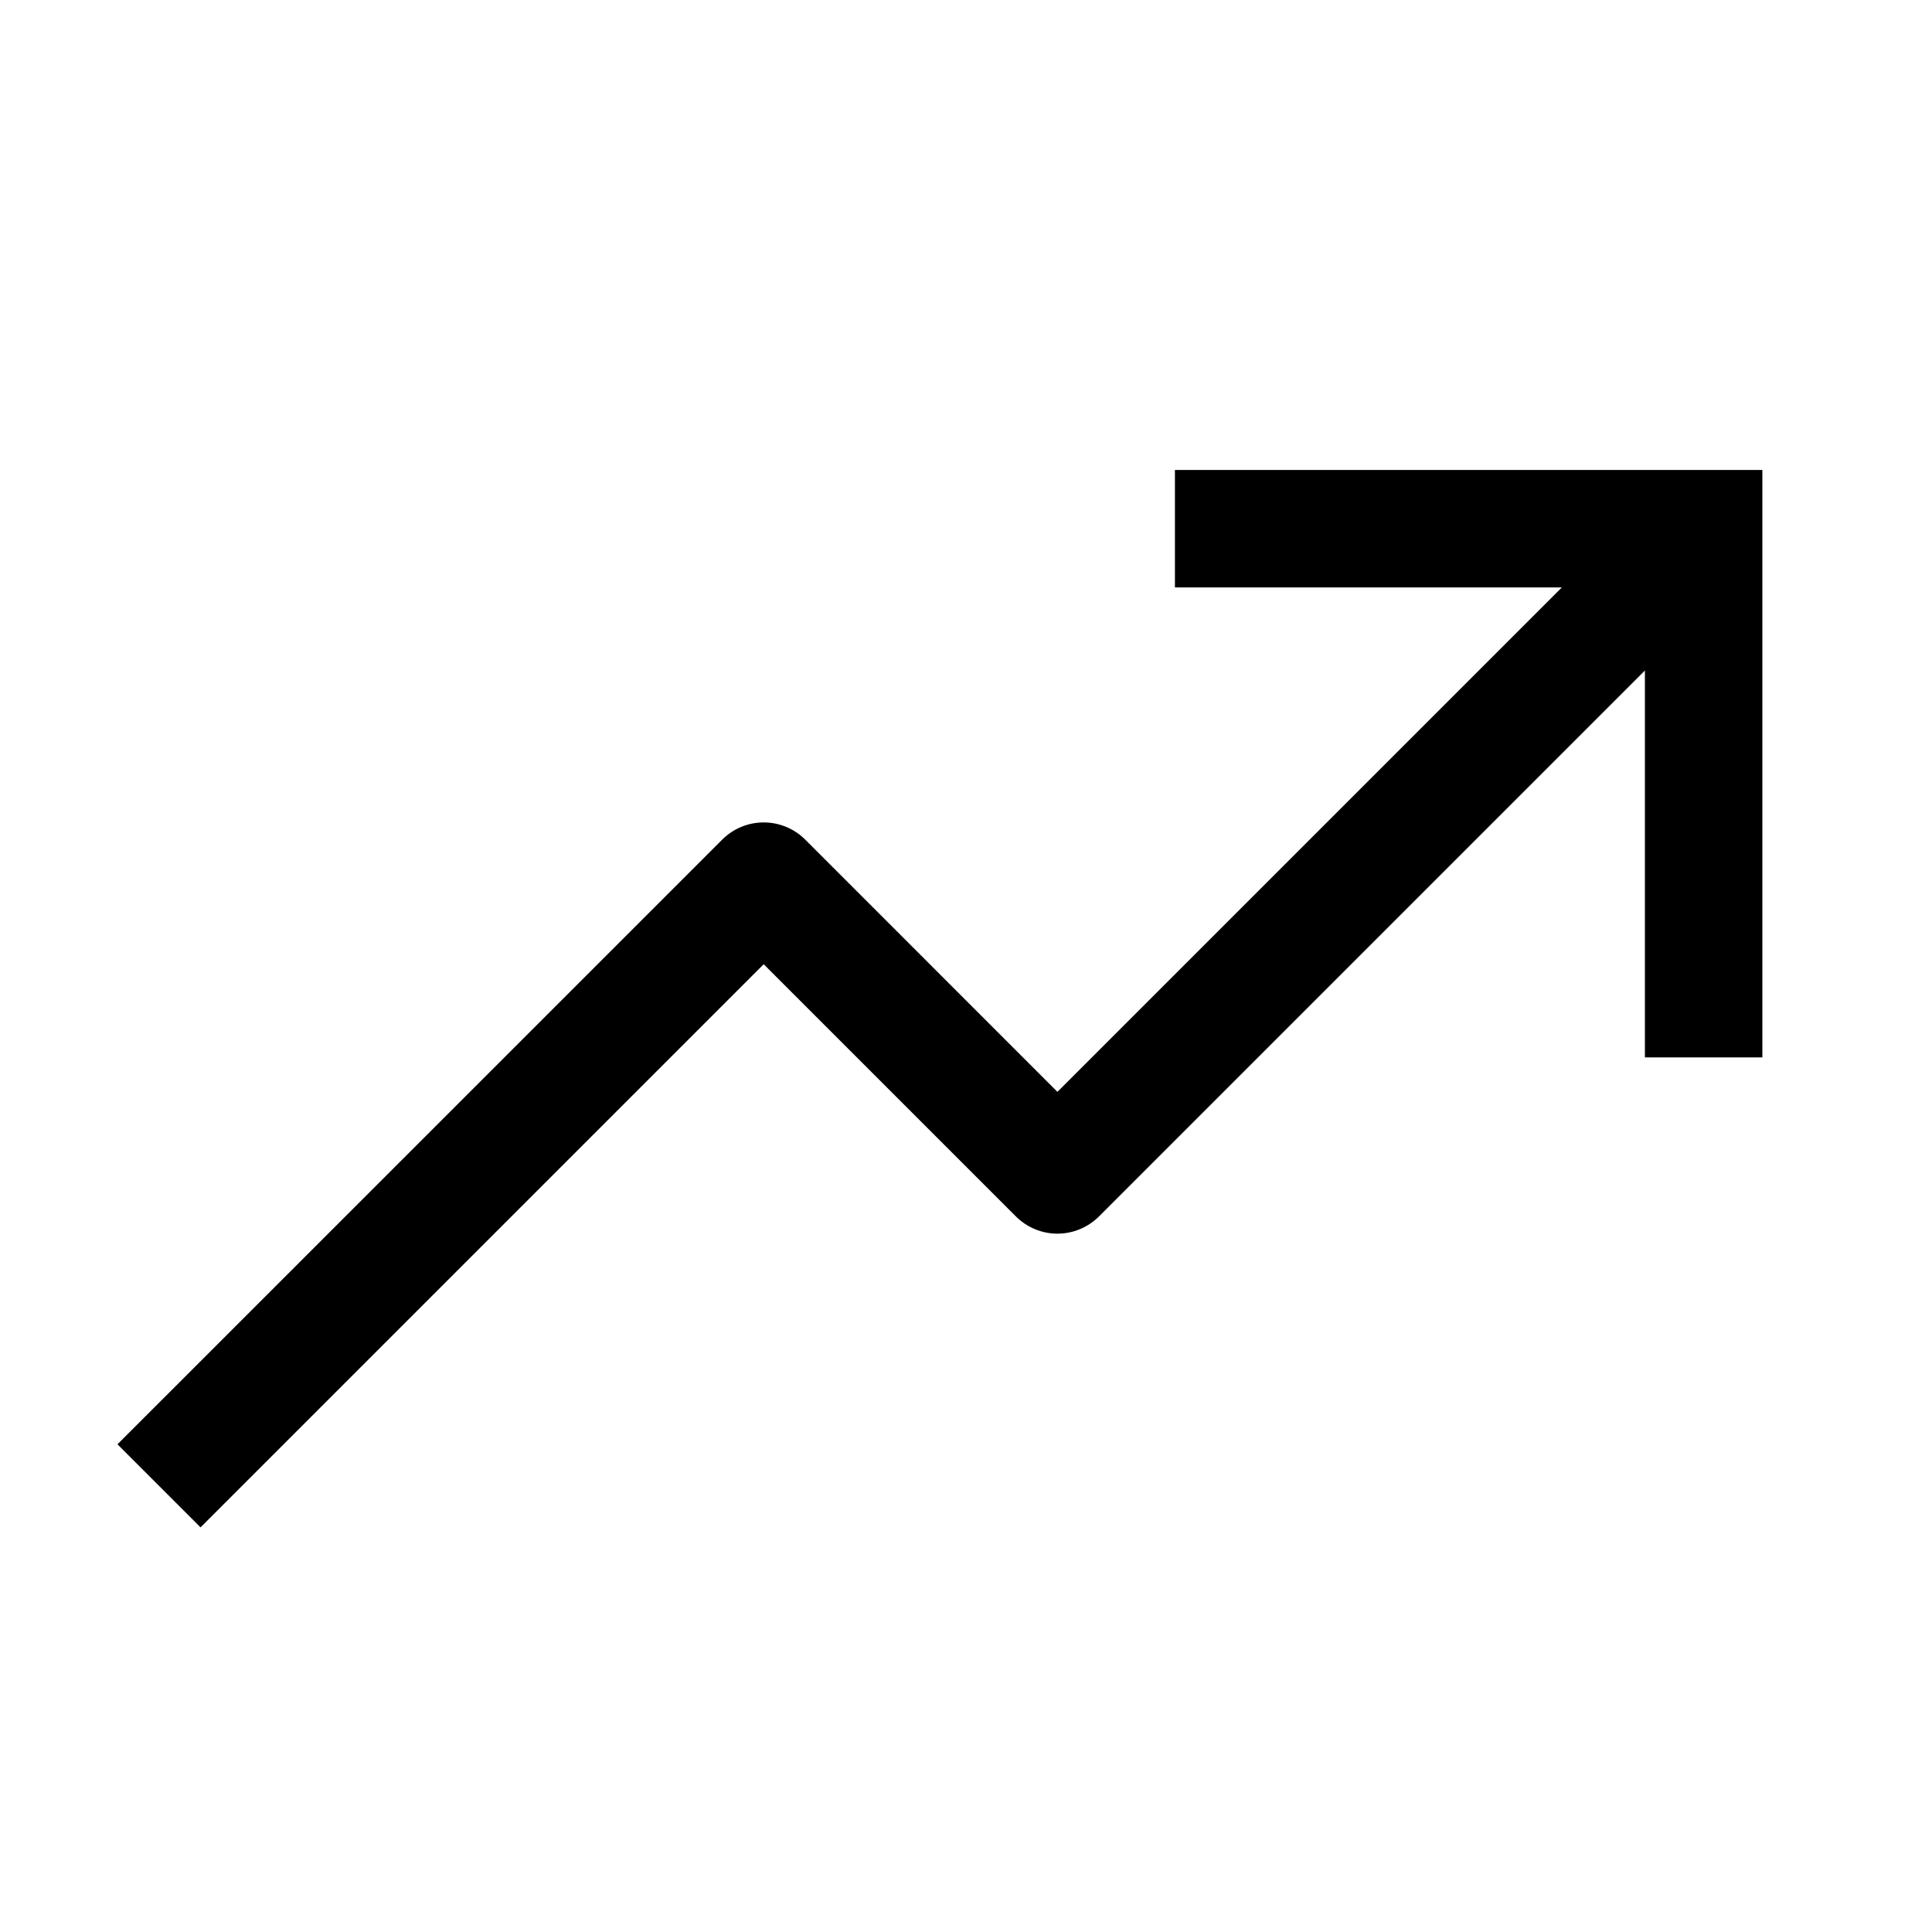 <svg xmlns="http://www.w3.org/2000/svg" width="35" height="35" viewBox="0 0 35 35" fill="none"><path d="M21.285 8.514V10.642H28.294L19.156 19.78L14.588 15.211C14.388 15.011 14.117 14.899 13.835 14.899C13.553 14.899 13.282 15.011 13.083 15.211L2.128 26.165L3.633 27.67L13.835 17.468L18.404 22.037C18.603 22.236 18.874 22.349 19.156 22.349C19.439 22.349 19.709 22.236 19.909 22.037L29.799 12.147V19.156H31.927V8.514H21.285Z" fill="black"></path></svg>